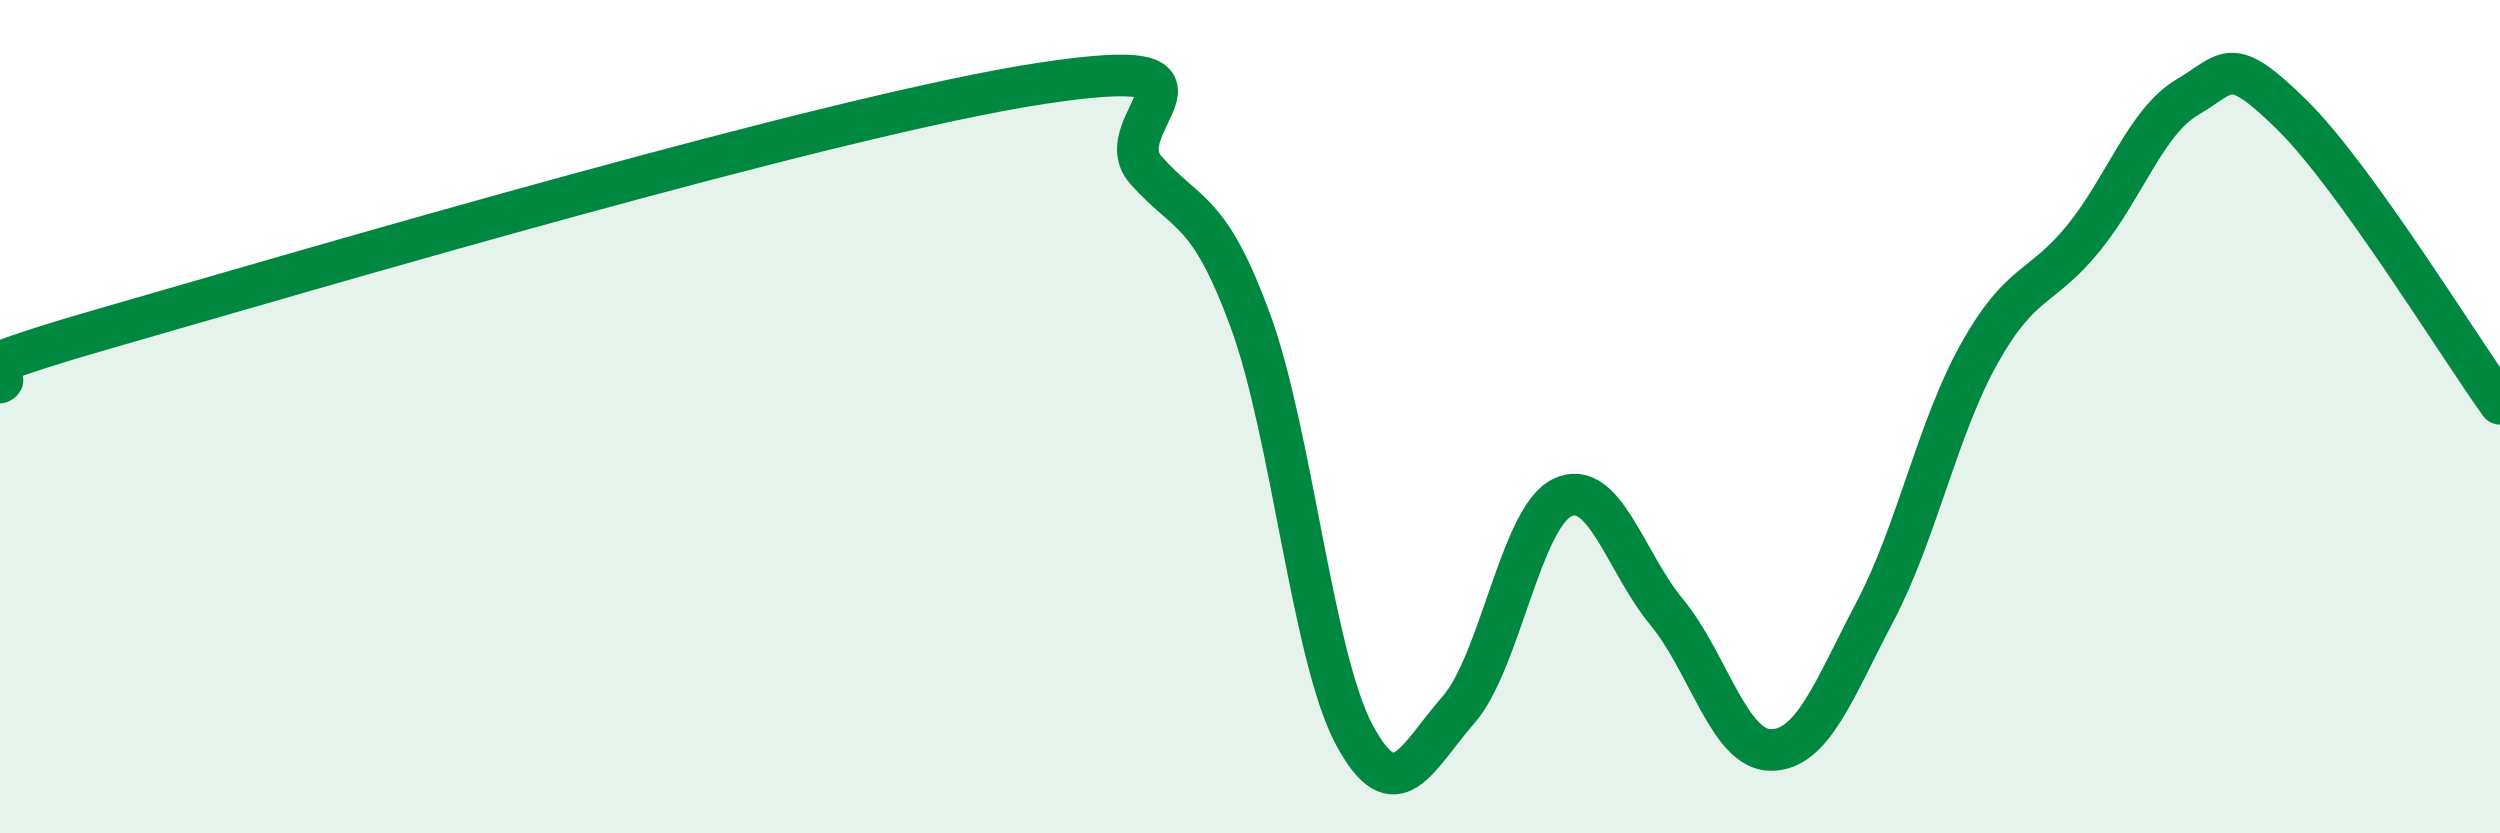 
    <svg width="60" height="20" viewBox="0 0 60 20" xmlns="http://www.w3.org/2000/svg">
      <path
        d="M 0,9.18 C 0.5,8.92 -2.5,9.33 2.5,7.89 C 7.5,6.45 20,2.76 25,2 C 30,1.24 26.5,2.95 27.5,4.08 C 28.5,5.21 29,4.96 30,7.67 C 31,10.38 31.5,15.76 32.5,17.63 C 33.5,19.5 34,18.18 35,17.04 C 36,15.9 36.5,12.41 37.5,11.94 C 38.5,11.47 39,13.48 40,14.69 C 41,15.9 41.5,18 42.5,18 C 43.5,18 44,16.58 45,14.68 C 46,12.78 46.5,10.28 47.5,8.49 C 48.5,6.7 49,6.95 50,5.72 C 51,4.49 51.5,2.92 52.5,2.33 C 53.5,1.74 53.5,1.28 55,2.75 C 56.5,4.22 59,8.3 60,9.69L60 20L0 20Z"
        fill="#008740"
        opacity="0.1"
        stroke-linecap="round"
        stroke-linejoin="round"
      />
      <path
        d="M 0,9.18 C 0.5,8.92 -2.5,9.33 2.5,7.89 C 7.5,6.45 20,2.76 25,2 C 30,1.24 26.5,2.95 27.5,4.08 C 28.5,5.21 29,4.96 30,7.67 C 31,10.38 31.5,15.76 32.5,17.63 C 33.5,19.5 34,18.18 35,17.04 C 36,15.9 36.5,12.41 37.5,11.94 C 38.5,11.47 39,13.48 40,14.69 C 41,15.9 41.5,18 42.5,18 C 43.5,18 44,16.58 45,14.68 C 46,12.78 46.5,10.28 47.5,8.49 C 48.5,6.7 49,6.95 50,5.72 C 51,4.49 51.5,2.92 52.5,2.33 C 53.5,1.74 53.5,1.28 55,2.75 C 56.5,4.22 59,8.3 60,9.69"
        stroke="#008740"
        stroke-width="1"
        fill="none"
        stroke-linecap="round"
        stroke-linejoin="round"
      />
    </svg>
  